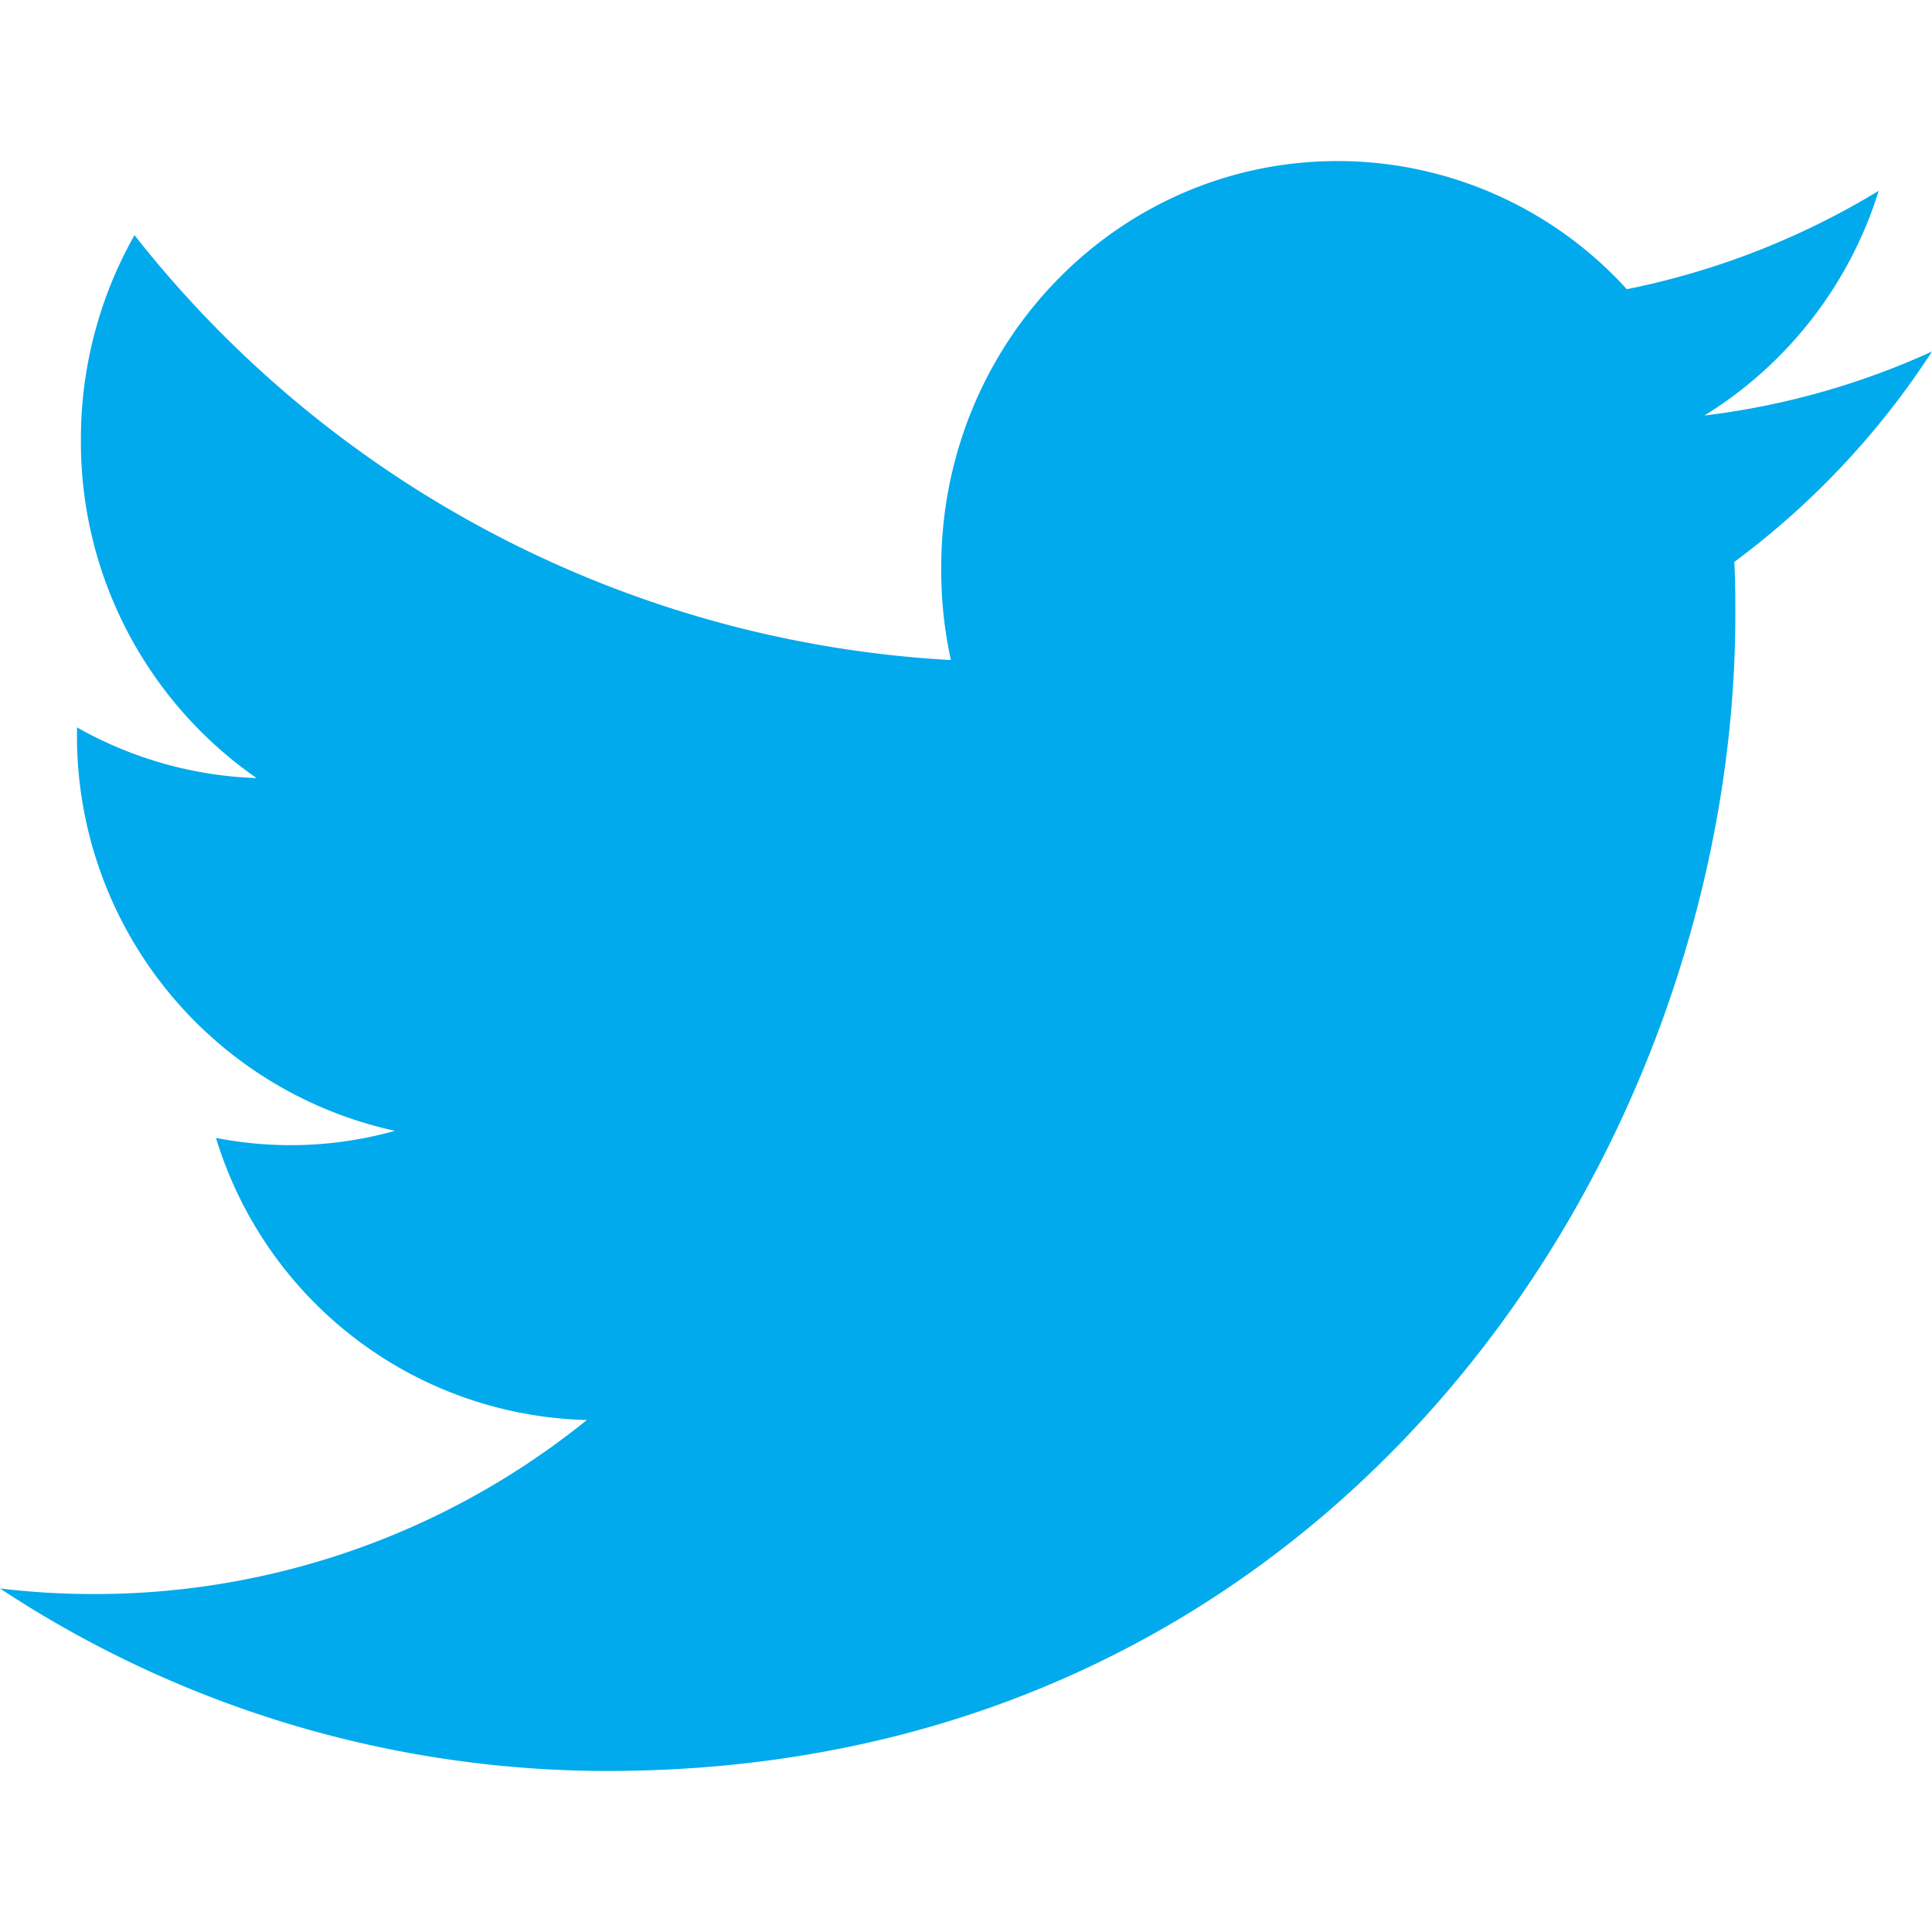 <svg id="Social_Icons" data-name="Social Icons" xmlns="http://www.w3.org/2000/svg" width="45.16mm" height="45.16mm" viewBox="0 0 128 128"><defs><style>.cls-1{fill:none;}.cls-2{fill:#00aaec;fill-rule:evenodd;}</style></defs><g id="_7_stroke" data-name="7 stroke"><g id="Twitter"><rect class="cls-1" width="128" height="128"/><path id="Twitter-2" data-name="Twitter" class="cls-2" d="M128,23.29a51.13,51.13,0,0,1-15.08,4.24,26.87,26.87,0,0,0,11.55-14.89,51.7,51.7,0,0,1-16.69,6.52,25.9,25.9,0,0,0-19.16-8.49c-14.5,0-26.26,12-26.26,26.92A27.64,27.64,0,0,0,63,43.73,74,74,0,0,1,8.91,15.58,27.42,27.42,0,0,0,5.36,29.13,27.12,27.12,0,0,0,17,51.55a25.9,25.9,0,0,1-11.9-3.36v.33a26.77,26.77,0,0,0,21.07,26.4,25.67,25.67,0,0,1-11.86.47A26.36,26.36,0,0,0,38.88,94.08,51.85,51.85,0,0,1,6.26,105.61,51.71,51.71,0,0,1,0,105.24a73.08,73.08,0,0,0,40.25,12.09c48.31,0,74.72-41,74.72-76.61,0-1.17,0-2.34-.07-3.49A53.84,53.84,0,0,0,128,23.29" transform="translate(0 0)"/></g></g></svg>